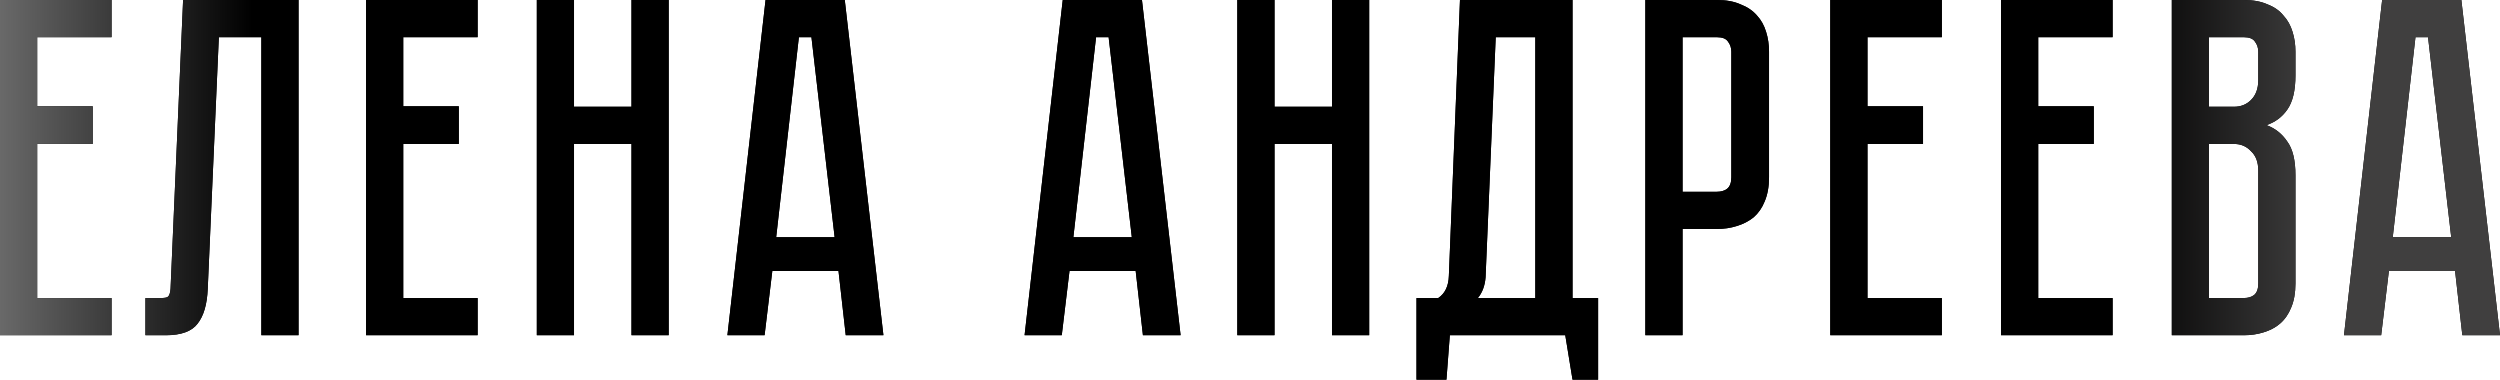 <?xml version="1.0" encoding="UTF-8"?> <svg xmlns="http://www.w3.org/2000/svg" width="1657" height="252" viewBox="0 0 1657 252" fill="none"> <path d="M73.957 7.6332e-05V24.652H24.652V70.435H61.471V95.408H24.652V197.539H73.957V222.191H0V7.6332e-05H73.957ZM197.876 7.6332e-05V222.191H173.224V24.652H145.05L137.686 191.456C137.259 201.701 135.018 209.385 130.963 214.507C127.121 219.63 120.077 222.191 109.832 222.191H96.386V197.539H106.631C109.192 197.539 110.793 197.219 111.433 196.578C112.287 195.724 112.82 194.017 113.034 191.456L121.358 7.6332e-05H197.876ZM242.621 7.6332e-05H316.578V24.652H267.273V70.435H304.092V95.408H267.273V197.539H316.578V222.191H242.621V7.6332e-05ZM418.554 70.755V7.6332e-05H443.206V222.191H418.554V95.408H380.455V222.191H355.803V7.6332e-05H380.455V70.755H418.554ZM560.555 222.191L555.752 179.61H511.891L506.768 222.191H482.116L507.408 7.6332e-05H559.915L585.527 222.191H560.555ZM514.452 157.199H553.191L537.823 24.652H529.499L514.452 157.199ZM752.726 179.61H708.864L703.741 222.191H679.089L704.382 7.6332e-05H756.888L782.501 222.191H757.528L752.726 179.61ZM750.164 157.199L734.797 24.652H726.473L711.425 157.199H750.164ZM882.848 70.755V7.6332e-05H907.501V222.191H882.848V95.408H844.749V222.191H820.097V7.6332e-05H844.749V70.755H882.848ZM1059.23 197.539V251.646H1042.27L1037.46 222.191H960.945L958.704 251.646H938.854V197.539H953.261C957.743 194.551 960.091 189.641 960.304 182.811L967.668 7.6332e-05H1042.27V197.539H1059.23ZM1017.61 197.539V24.652H991.36L984.637 183.772C984.21 189.321 982.502 193.91 979.514 197.539H1017.61ZM1172.51 117.499C1172.51 123.688 1171.54 129.024 1169.62 133.507C1167.92 137.776 1165.46 141.297 1162.26 144.072C1159.06 146.633 1155.32 148.554 1151.05 149.835C1147 151.116 1142.62 151.756 1137.93 151.756H1115.2V222.191H1090.54V7.6332e-05H1137.93C1144.12 7.6332e-05 1149.35 0.961 1153.62 2.881C1158.1 4.589 1161.73 7.044 1164.5 10.245C1167.28 13.233 1169.3 16.862 1170.58 21.131C1171.86 25.186 1172.51 29.561 1172.51 34.257V117.499ZM1147.53 34.257C1147.53 31.696 1146.79 29.455 1145.29 27.534C1144.01 25.613 1141.56 24.652 1137.93 24.652H1115.2V127.104H1137.93C1140.7 127.104 1142.94 126.463 1144.65 125.183C1146.57 123.688 1147.53 121.127 1147.53 117.499V34.257ZM1213.11 7.6332e-05H1287.06V24.652H1237.76V70.435H1274.58V95.408H1237.76V197.539H1287.06V222.191H1213.11V7.6332e-05ZM1326.29 7.6332e-05H1400.24V24.652H1350.94V70.435H1387.76V95.408H1350.94V197.539H1400.24V222.191H1326.29V7.6332e-05ZM1487.17 7.6332e-05C1493.36 7.6332e-05 1498.59 0.961 1502.86 2.881C1507.34 4.589 1510.86 7.044 1513.43 10.245C1516.2 13.233 1518.23 16.862 1519.51 21.131C1520.79 25.186 1521.43 29.561 1521.43 34.257V49.945C1521.43 59.977 1519.62 67.554 1515.99 72.676C1512.57 77.585 1507.98 81.001 1502.22 82.921C1507.98 85.056 1512.57 88.684 1515.99 93.807C1519.62 98.716 1521.43 106.186 1521.43 116.218V187.934C1521.43 194.124 1520.47 199.46 1518.55 203.942C1516.84 208.211 1514.39 211.732 1511.18 214.507C1508.2 217.068 1504.57 218.989 1500.3 220.27C1496.24 221.551 1491.87 222.191 1487.17 222.191H1439.47V7.6332e-05H1487.17ZM1496.78 113.016C1496.78 107.467 1495.18 103.198 1491.97 100.21C1488.99 97.008 1485.25 95.408 1480.77 95.408H1464.12V197.539H1487.17C1489.95 197.539 1492.19 196.898 1493.9 195.618C1495.82 194.124 1496.78 191.562 1496.78 187.934V113.016ZM1496.78 34.257C1496.78 31.696 1496.03 29.455 1494.54 27.534C1493.26 25.613 1490.8 24.652 1487.17 24.652H1464.12V70.755H1480.77C1485.25 70.755 1488.99 69.261 1491.97 66.273C1495.18 63.072 1496.78 58.696 1496.78 53.147V34.257ZM1632.03 222.191L1627.22 179.61H1583.36L1578.24 222.191H1553.59L1578.88 7.6332e-05H1631.39L1657 222.191H1632.03ZM1585.92 157.199H1624.66L1609.3 24.652H1600.97L1585.92 157.199Z" fill="black"></path> <path d="M73.957 7.6332e-05V24.652H24.652V70.435H61.471V95.408H24.652V197.539H73.957V222.191H0V7.6332e-05H73.957ZM197.876 7.6332e-05V222.191H173.224V24.652H145.05L137.686 191.456C137.259 201.701 135.018 209.385 130.963 214.507C127.121 219.63 120.077 222.191 109.832 222.191H96.386V197.539H106.631C109.192 197.539 110.793 197.219 111.433 196.578C112.287 195.724 112.82 194.017 113.034 191.456L121.358 7.6332e-05H197.876ZM242.621 7.6332e-05H316.578V24.652H267.273V70.435H304.092V95.408H267.273V197.539H316.578V222.191H242.621V7.6332e-05ZM418.554 70.755V7.6332e-05H443.206V222.191H418.554V95.408H380.455V222.191H355.803V7.6332e-05H380.455V70.755H418.554ZM560.555 222.191L555.752 179.61H511.891L506.768 222.191H482.116L507.408 7.6332e-05H559.915L585.527 222.191H560.555ZM514.452 157.199H553.191L537.823 24.652H529.499L514.452 157.199ZM752.726 179.61H708.864L703.741 222.191H679.089L704.382 7.6332e-05H756.888L782.501 222.191H757.528L752.726 179.61ZM750.164 157.199L734.797 24.652H726.473L711.425 157.199H750.164ZM882.848 70.755V7.6332e-05H907.501V222.191H882.848V95.408H844.749V222.191H820.097V7.6332e-05H844.749V70.755H882.848ZM1059.23 197.539V251.646H1042.27L1037.46 222.191H960.945L958.704 251.646H938.854V197.539H953.261C957.743 194.551 960.091 189.641 960.304 182.811L967.668 7.6332e-05H1042.27V197.539H1059.23ZM1017.61 197.539V24.652H991.36L984.637 183.772C984.21 189.321 982.502 193.91 979.514 197.539H1017.61ZM1172.51 117.499C1172.51 123.688 1171.54 129.024 1169.62 133.507C1167.92 137.776 1165.46 141.297 1162.26 144.072C1159.06 146.633 1155.32 148.554 1151.05 149.835C1147 151.116 1142.62 151.756 1137.93 151.756H1115.2V222.191H1090.54V7.6332e-05H1137.93C1144.12 7.6332e-05 1149.35 0.961 1153.62 2.881C1158.1 4.589 1161.73 7.044 1164.5 10.245C1167.28 13.233 1169.3 16.862 1170.58 21.131C1171.86 25.186 1172.51 29.561 1172.51 34.257V117.499ZM1147.53 34.257C1147.53 31.696 1146.79 29.455 1145.29 27.534C1144.01 25.613 1141.56 24.652 1137.93 24.652H1115.2V127.104H1137.93C1140.7 127.104 1142.94 126.463 1144.65 125.183C1146.57 123.688 1147.53 121.127 1147.53 117.499V34.257ZM1213.11 7.6332e-05H1287.06V24.652H1237.76V70.435H1274.58V95.408H1237.76V197.539H1287.06V222.191H1213.11V7.6332e-05ZM1326.29 7.6332e-05H1400.24V24.652H1350.94V70.435H1387.76V95.408H1350.94V197.539H1400.24V222.191H1326.29V7.6332e-05ZM1487.17 7.6332e-05C1493.36 7.6332e-05 1498.59 0.961 1502.86 2.881C1507.34 4.589 1510.86 7.044 1513.43 10.245C1516.2 13.233 1518.23 16.862 1519.51 21.131C1520.79 25.186 1521.43 29.561 1521.43 34.257V49.945C1521.43 59.977 1519.62 67.554 1515.99 72.676C1512.57 77.585 1507.98 81.001 1502.22 82.921C1507.98 85.056 1512.57 88.684 1515.99 93.807C1519.62 98.716 1521.43 106.186 1521.43 116.218V187.934C1521.43 194.124 1520.47 199.46 1518.55 203.942C1516.84 208.211 1514.39 211.732 1511.18 214.507C1508.2 217.068 1504.57 218.989 1500.3 220.27C1496.24 221.551 1491.87 222.191 1487.17 222.191H1439.47V7.6332e-05H1487.17ZM1496.78 113.016C1496.78 107.467 1495.18 103.198 1491.97 100.21C1488.99 97.008 1485.25 95.408 1480.77 95.408H1464.12V197.539H1487.17C1489.95 197.539 1492.19 196.898 1493.9 195.618C1495.82 194.124 1496.78 191.562 1496.78 187.934V113.016ZM1496.78 34.257C1496.78 31.696 1496.03 29.455 1494.54 27.534C1493.26 25.613 1490.8 24.652 1487.17 24.652H1464.12V70.755H1480.77C1485.25 70.755 1488.99 69.261 1491.97 66.273C1495.18 63.072 1496.78 58.696 1496.78 53.147V34.257ZM1632.03 222.191L1627.22 179.61H1583.36L1578.24 222.191H1553.59L1578.88 7.6332e-05H1631.39L1657 222.191H1632.03ZM1585.92 157.199H1624.66L1609.3 24.652H1600.97L1585.92 157.199Z" fill="url(#paint0_linear_2_702)"></path> <defs> <linearGradient id="paint0_linear_2_702" x1="4.44335e-06" y1="130.645" x2="1535.11" y2="130.645" gradientUnits="userSpaceOnUse"> <stop stop-color="#696969"></stop> <stop offset="0.109"></stop> <stop offset="0.917"></stop> <stop offset="1" stop-color="#403F3F"></stop> </linearGradient> </defs> </svg> 